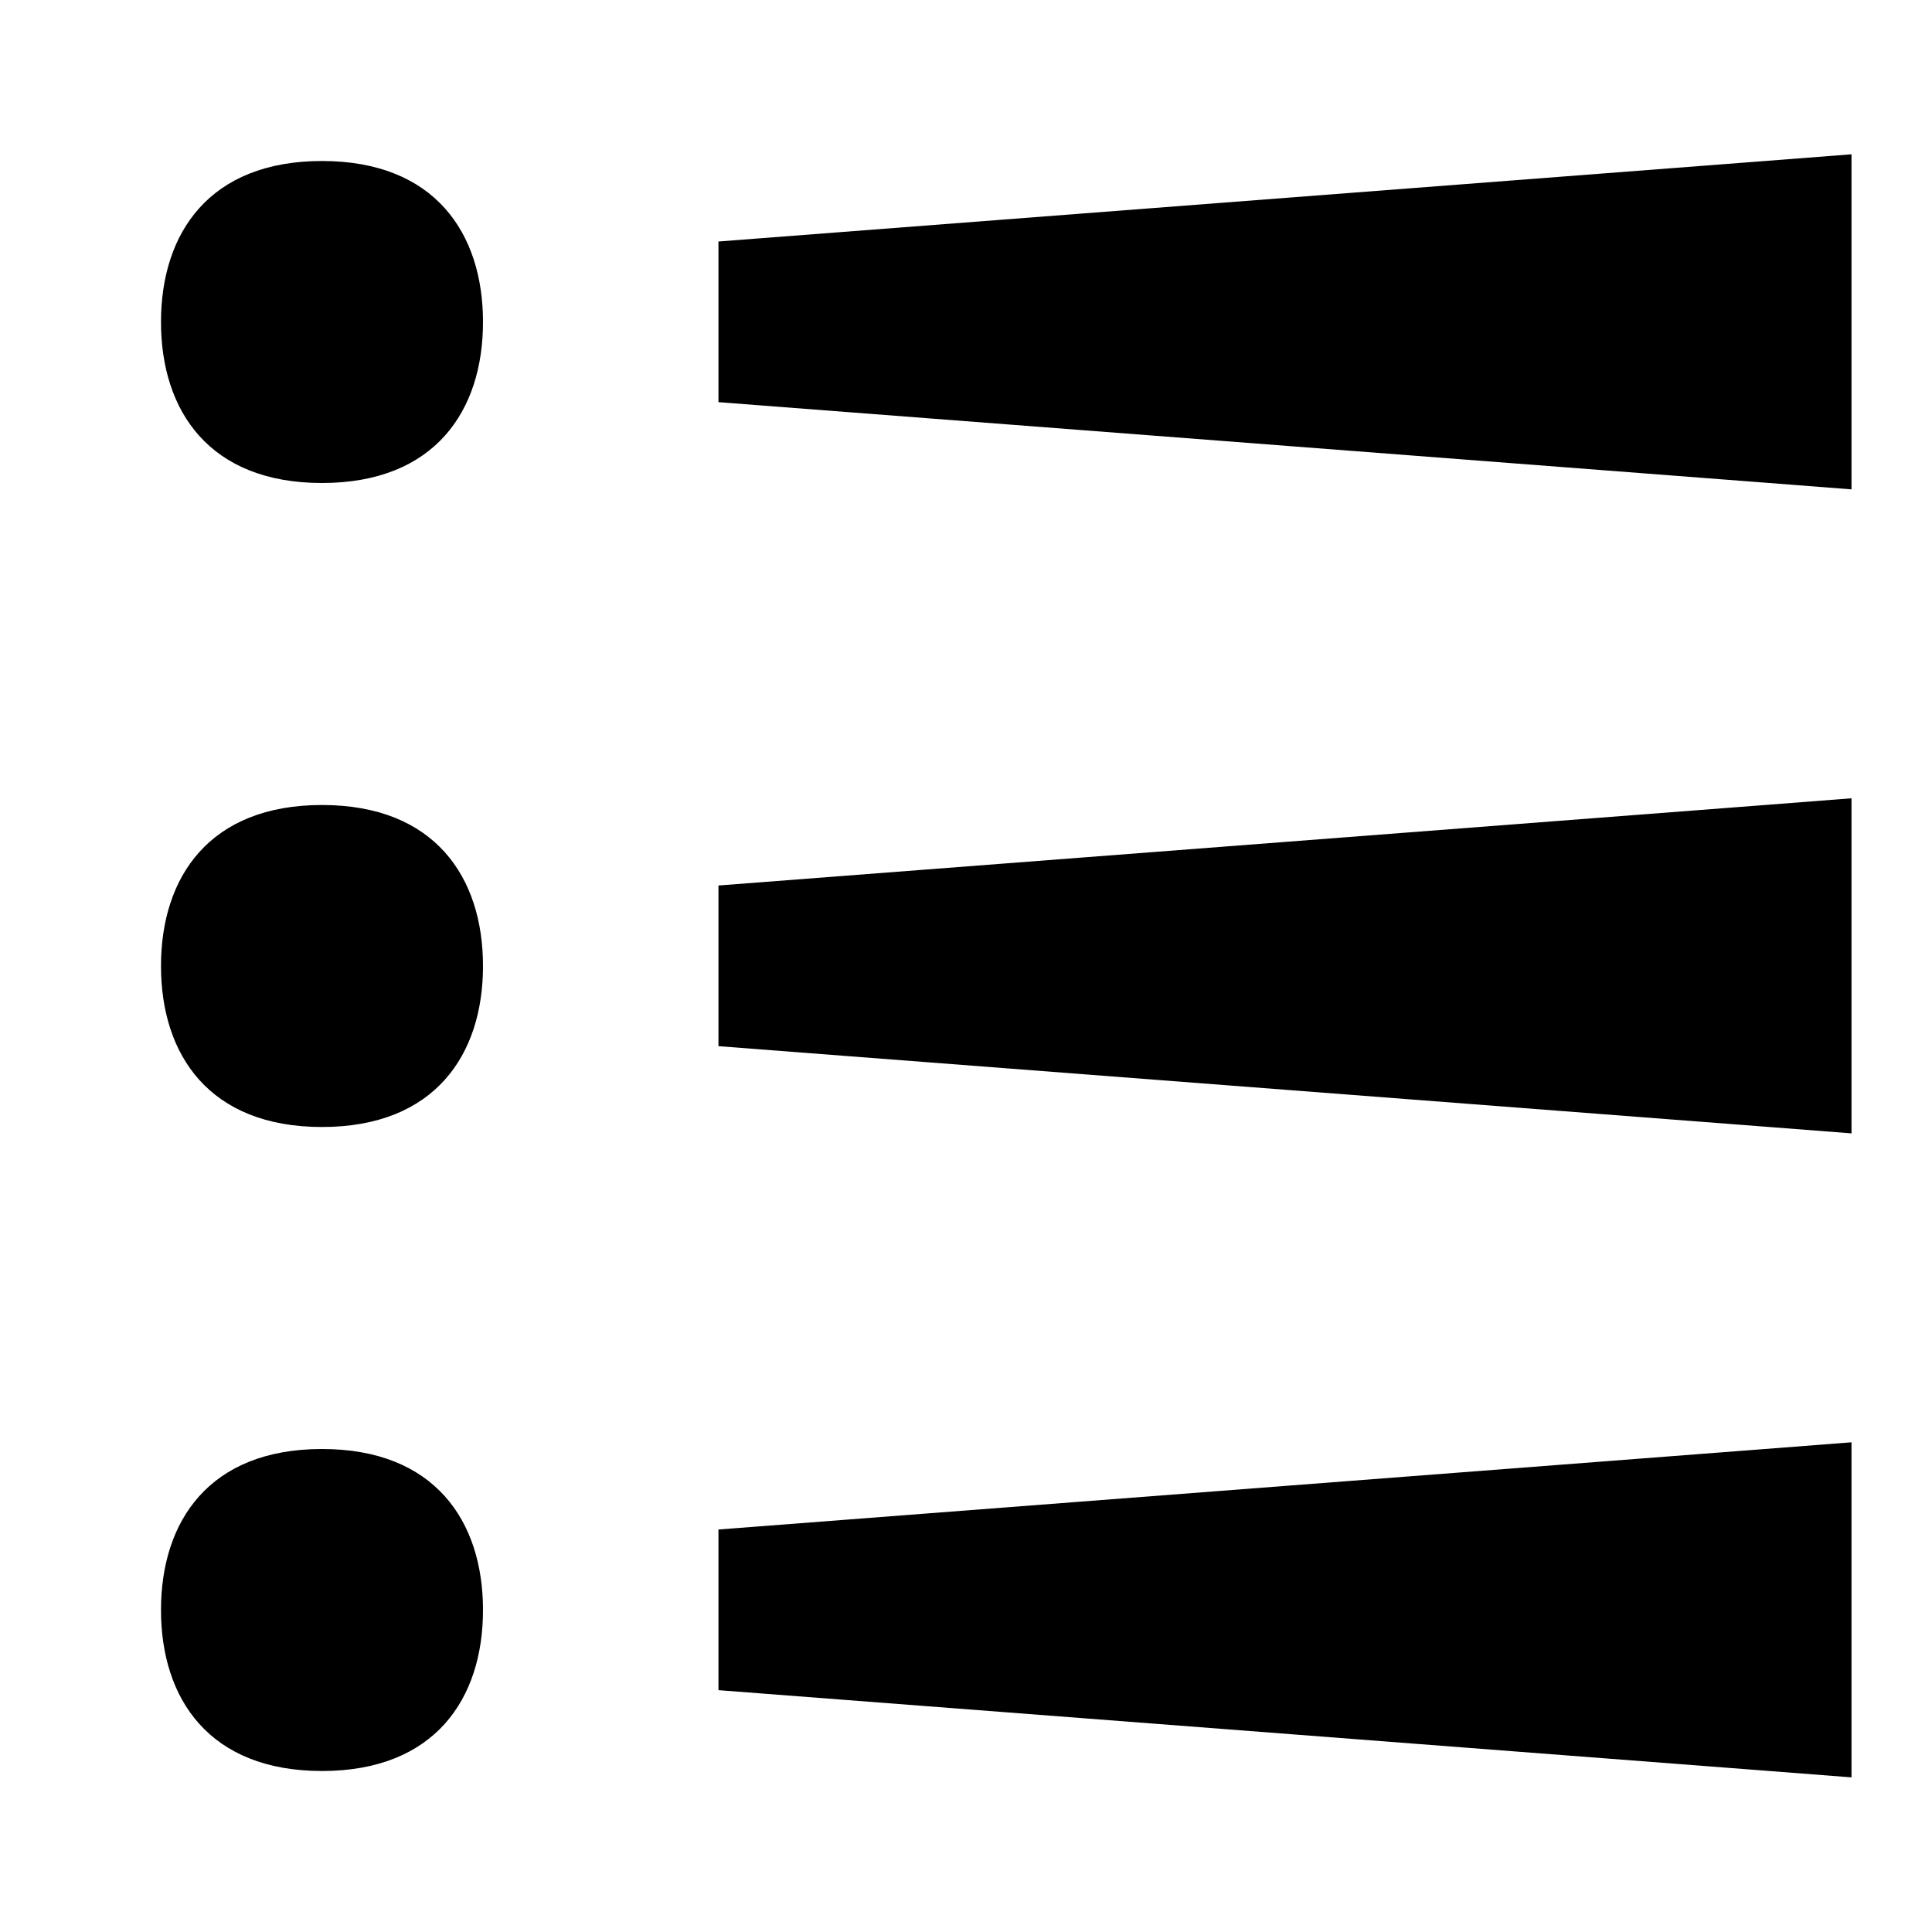 <svg xmlns="http://www.w3.org/2000/svg" viewBox="0 0 576 576"><!--! Font Awesome Pro 7.1.0 by @fontawesome - https://fontawesome.com License - https://fontawesome.com/license (Commercial License) Copyright 2025 Fonticons, Inc. --><path fill="currentColor" d="M552 120L552 145.9L526.2 143.9L214.2 119.9L214.2 72L526.2 48L552 46L552 119.9zM96 144C62.4 144 48 122.5 48 96C48 69.5 62.4 48 96 48C129.6 48 144 69.5 144 96C144 122.5 129.6 144 96 144zM96 336C62.4 336 48 314.5 48 288C48 261.5 62.4 240 96 240C129.6 240 144 261.5 144 288C144 314.5 129.6 336 96 336zM144 480C144 506.5 129.6 528 96 528C62.4 528 48 506.5 48 480C48 453.5 62.4 432 96 432C129.6 432 144 453.5 144 480zM552 337.9L526.2 335.9L214.2 311.9L214.2 264L526.2 240L552 238L552 337.8zM552 504L552 529.9L526.2 527.9L214.2 503.9L214.2 456L526.2 432L552 430L552 503.9z"/></svg>